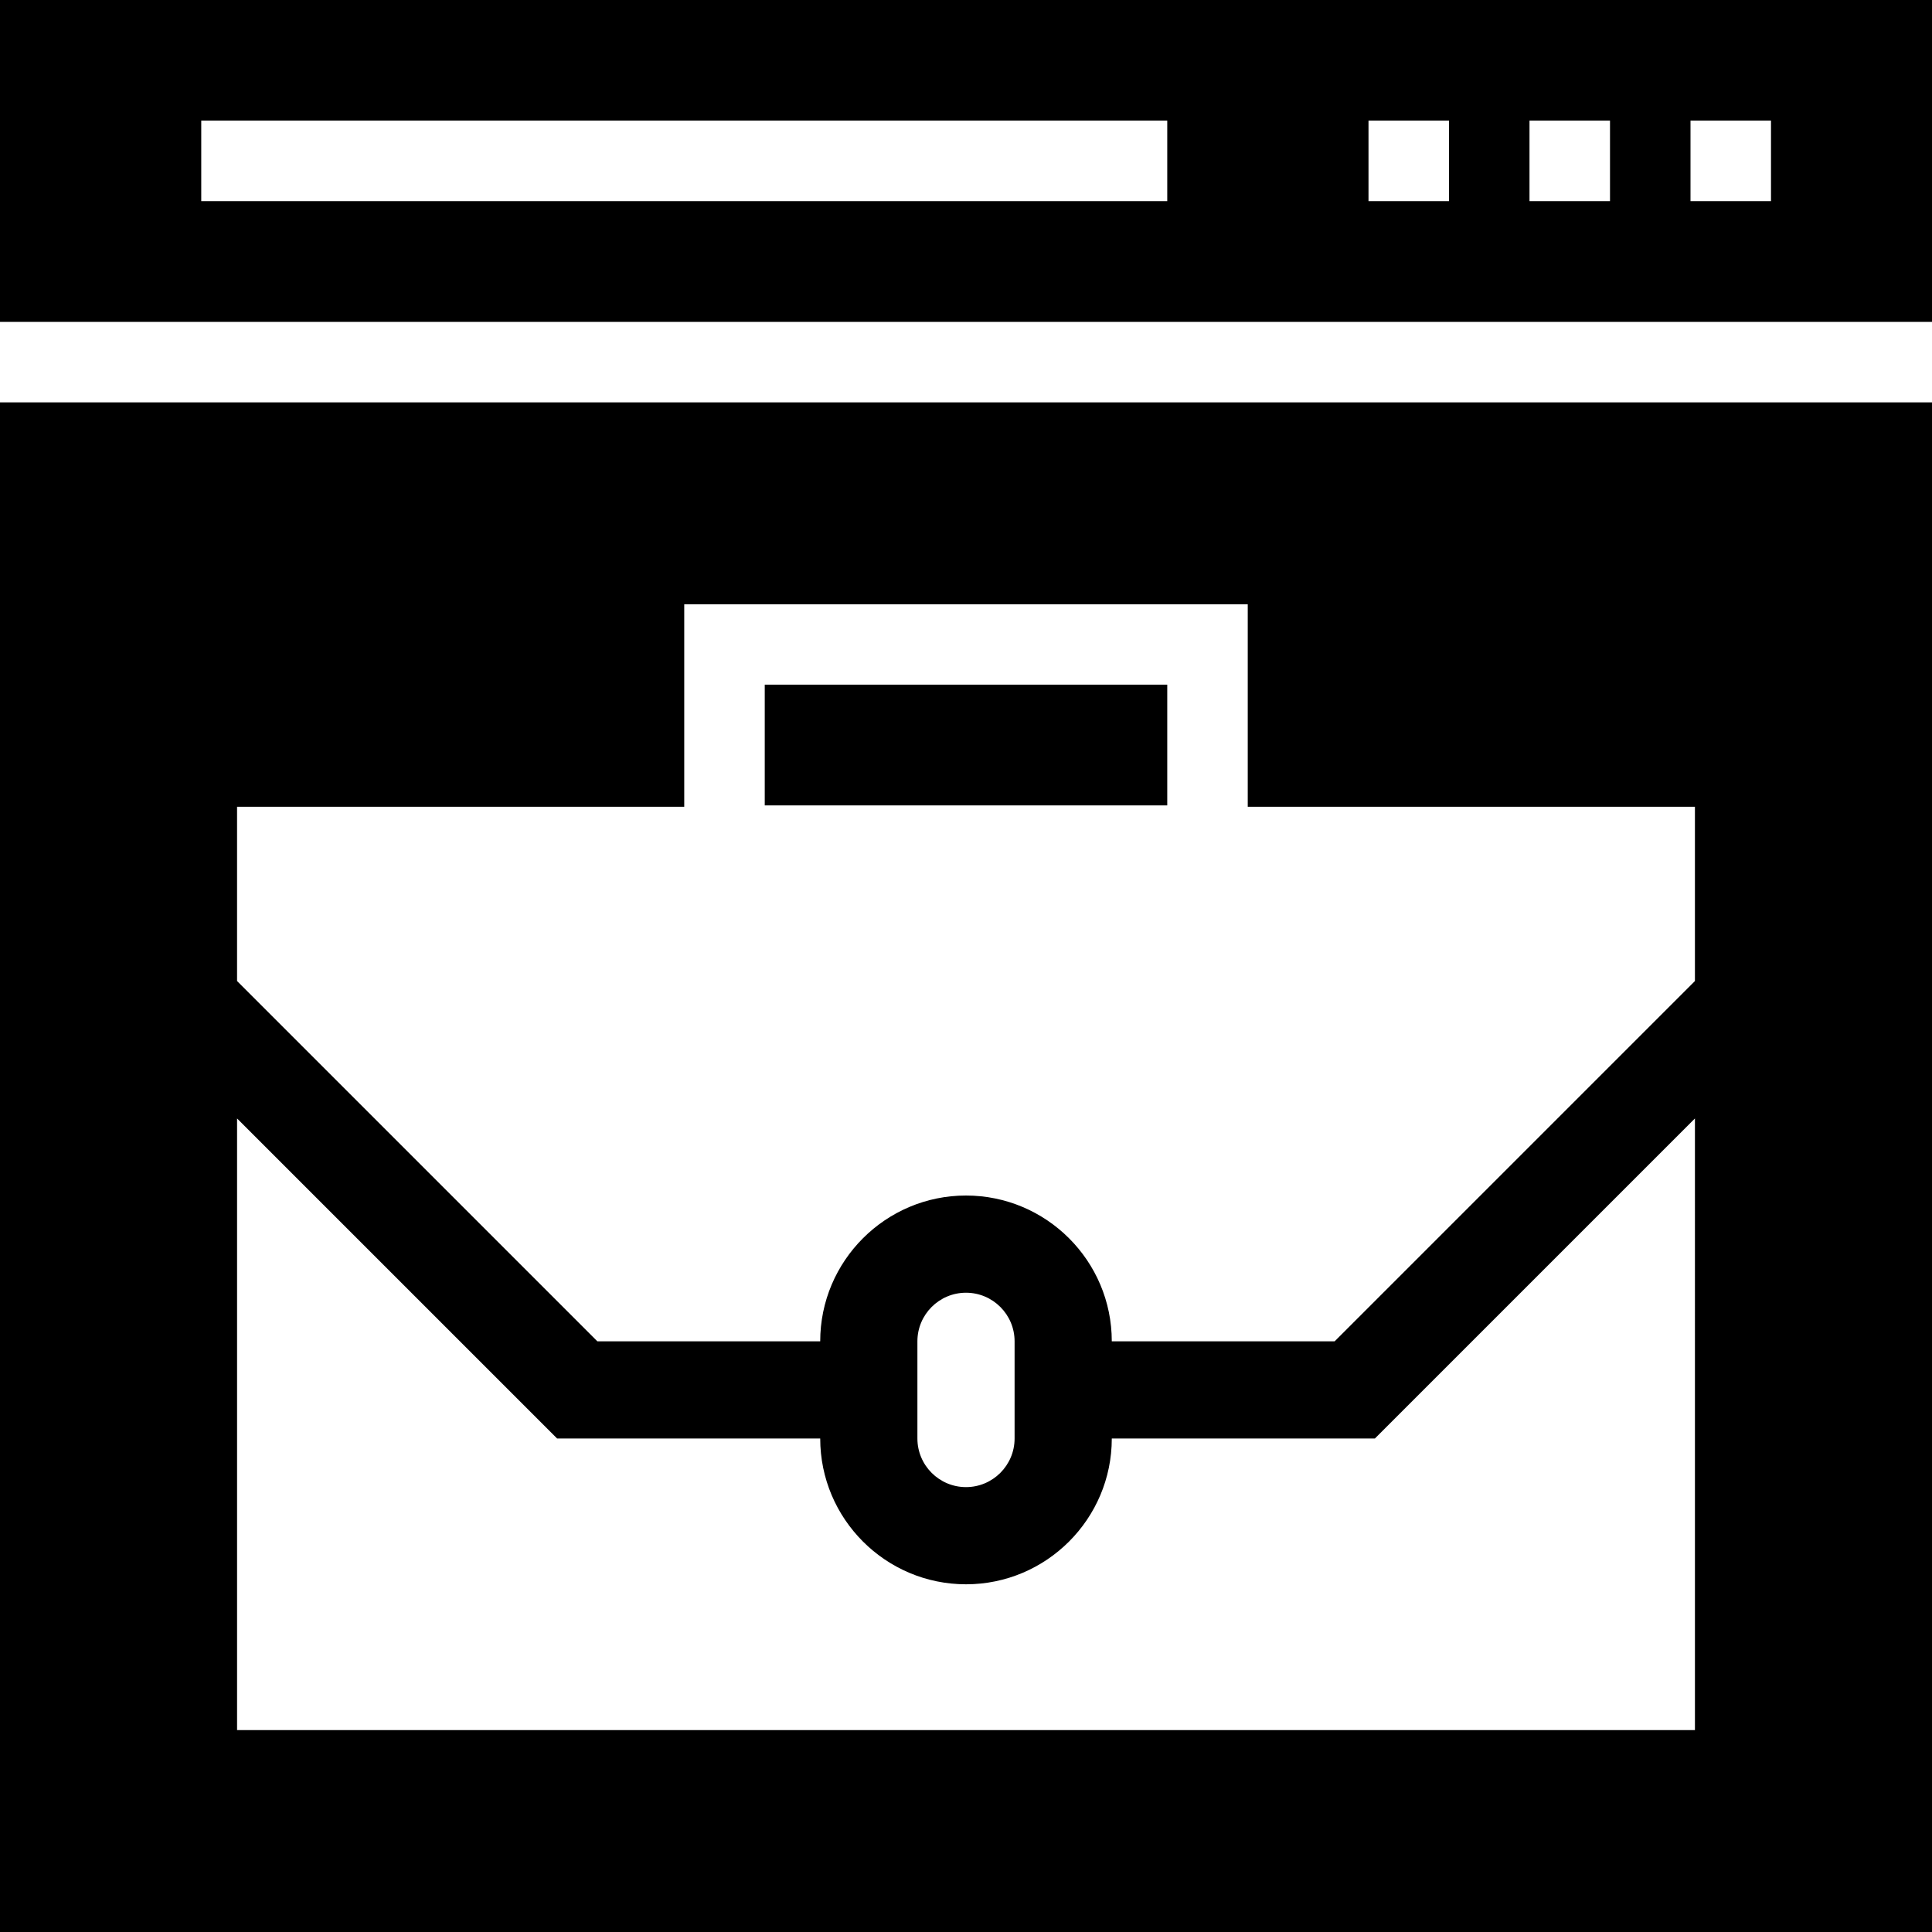 <?xml version="1.0" encoding="iso-8859-1"?>
<!-- Uploaded to: SVG Repo, www.svgrepo.com, Generator: SVG Repo Mixer Tools -->
<svg fill="#000000" version="1.1" id="Layer_1" xmlns="http://www.w3.org/2000/svg" xmlns:xlink="http://www.w3.org/1999/xlink" 
	 viewBox="0 0 472.615 472.615" xml:space="preserve">
<g>
	<g>
		<path d="M0,0v78.74h472.615V0H0z M285.538,49.201H49.231V29.509h236.308V49.201z M354.462,49.201h-19.692V29.509h19.692V49.201z
			 M393.846,49.201h-19.692V29.509h19.692V49.201z M433.231,49.201h-19.692V29.509h19.692V49.201z"/>
	</g>
</g>
<g>
	<g>
		<rect x="187.077" y="167.483" width="98.462" height="29.538"/>
	</g>
</g>
<g>
	<g>
		<path d="M0,98.432v374.183h472.615V98.432H0z M414.622,423.22H57.993V273.602l78.292,78.291h64.36
			c0,19.667,15.997,35.664,35.663,35.664c19.666,0,35.663-15.997,35.663-35.664h64.36l78.292-78.291V423.22z M224.42,351.893
			v-23.774c0-6.56,5.329-11.887,11.887-11.887c6.558,0,11.887,5.327,11.887,11.887v23.774c0,6.56-5.329,11.89-11.887,11.89
			C229.749,363.783,224.42,358.453,224.42,351.893z M414.622,239.982l-88.136,88.137H271.97c0-19.666-15.997-35.664-35.663-35.664
			c-19.666,0-35.663,15.998-35.663,35.664h-54.516l-88.136-88.137v-42.628h109.392v-49.528h137.846v49.528h109.392V239.982z"/>
	</g>
</g>
</svg>